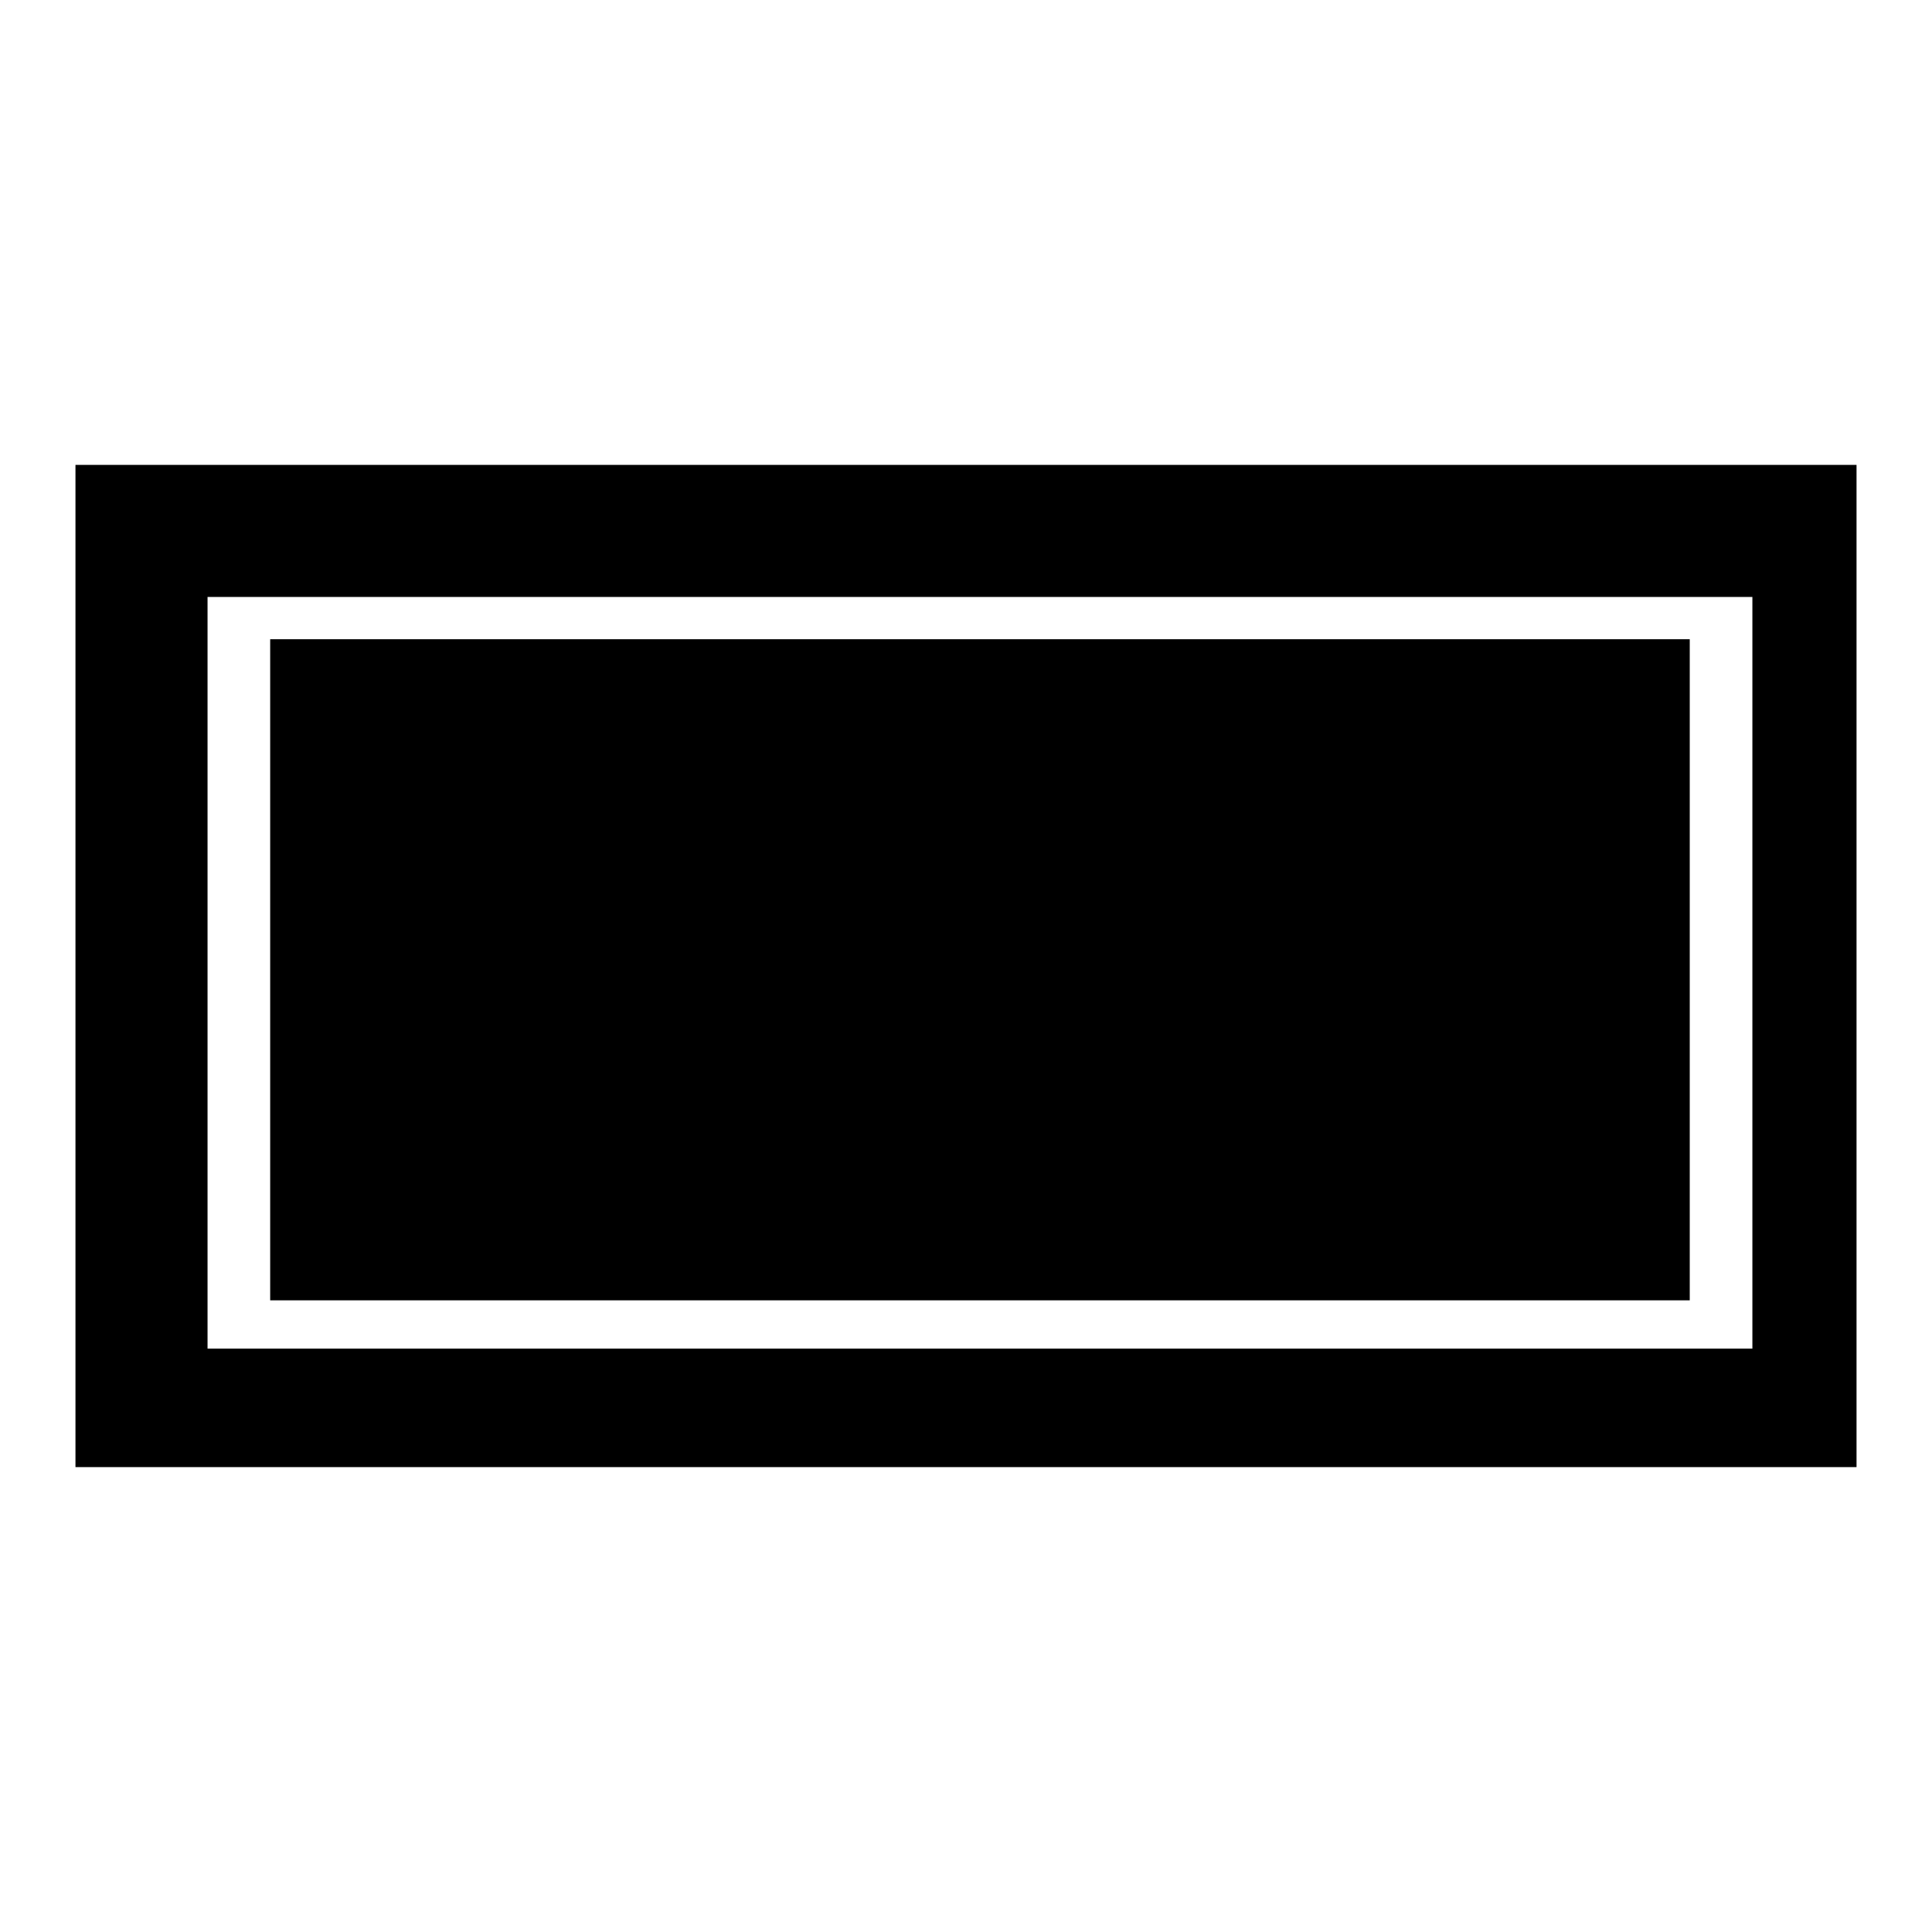 <?xml version="1.0" encoding="utf-8"?>
<!-- Svg Vector Icons : http://www.onlinewebfonts.com/icon -->
<!DOCTYPE svg PUBLIC "-//W3C//DTD SVG 1.1//EN" "http://www.w3.org/Graphics/SVG/1.1/DTD/svg11.dtd">
<svg version="1.1" xmlns="http://www.w3.org/2000/svg" xmlns:xlink="http://www.w3.org/1999/xlink" x="0px" y="0px" viewBox="0 0 256 256" enable-background="new 0 0 256 256" xml:space="preserve">
<g><g><path fill="#000000" d="M35.8,84.7h188.1v87.6H35.8V84.7L35.8,84.7z"/><path fill="#000000" d="M10,61.6v132.8h236V61.6H10z M232.2,178.7H27.5V79.1h204.7V178.7z"/><path fill="#000000" d="M89,127.7c1.4-22.1,16.8-38.6,34.4-36.9c17.6,1.7,30.8,21,29.5,43.1c-1.4,22.1-16.8,38.6-34.4,36.9c-15.7-1.5-28.2-17.2-29.5-36.9V127.7z"/><path fill="#000000" d="M53.7,128c0,5.6,4.6,10.1,10.1,10.1c5.6,0,10.1-4.6,10.1-10.1l0,0c0-5.6-4.6-10.1-10.1-10.1C58.3,117.9,53.7,122.4,53.7,128z"/><path fill="#000000" d="M186.5,128c0,5.6,4.6,10.1,10.1,10.1c5.6,0,10.1-4.6,10.1-10.1l0,0c0-5.6-4.6-10.1-10.1-10.1C191,117.9,186.5,122.4,186.5,128z"/><path fill="#000000" d="M108.8,137.8l7.6-1.2c0.4,3.1,1.6,5.4,3.6,7c2,1.6,4.7,2.4,8.2,2.4c3.5,0,6.2-0.7,7.9-2.2c1.7-1.4,2.6-3.1,2.6-5.1c0-1.7-0.8-3.1-2.3-4.1c-1.1-0.7-3.7-1.6-7.9-2.6c-5.7-1.4-9.6-2.6-11.8-3.7c-2.2-1-3.8-2.5-5-4.3c-1.1-1.8-1.7-3.9-1.7-6.1c0-2,0.5-3.9,1.4-5.6c0.9-1.7,2.2-3.2,3.8-4.3c1.2-0.9,2.8-1.6,4.9-2.2c2.1-0.6,4.3-0.9,6.6-0.9c3.6,0,6.7,0.5,9.4,1.5c2.7,1,4.7,2.4,6,4.2c1.3,1.8,2.2,4.1,2.6,7l-7.5,1c-0.3-2.3-1.3-4.2-3-5.5c-1.6-1.3-3.9-2-7-2c-3.5,0-6.1,0.6-7.6,1.8c-1.5,1.2-2.3,2.5-2.3,4.1c0,1,0.3,1.9,0.9,2.7c0.6,0.8,1.6,1.5,3,2c0.8,0.3,3,0.9,6.8,2c5.4,1.4,9.2,2.6,11.4,3.6c2.1,0.9,3.9,2.3,5.1,4c1.2,1.8,1.8,4,1.8,6.6c0,2.6-0.7,5-2.2,7.2c-1.5,2.3-3.7,4-6.5,5.3c-2.8,1.3-6,1.9-9.6,1.9c-5.9,0-10.4-1.2-13.5-3.7C111.6,146.3,109.6,142.6,108.8,137.8z"/></g></g>
</svg>